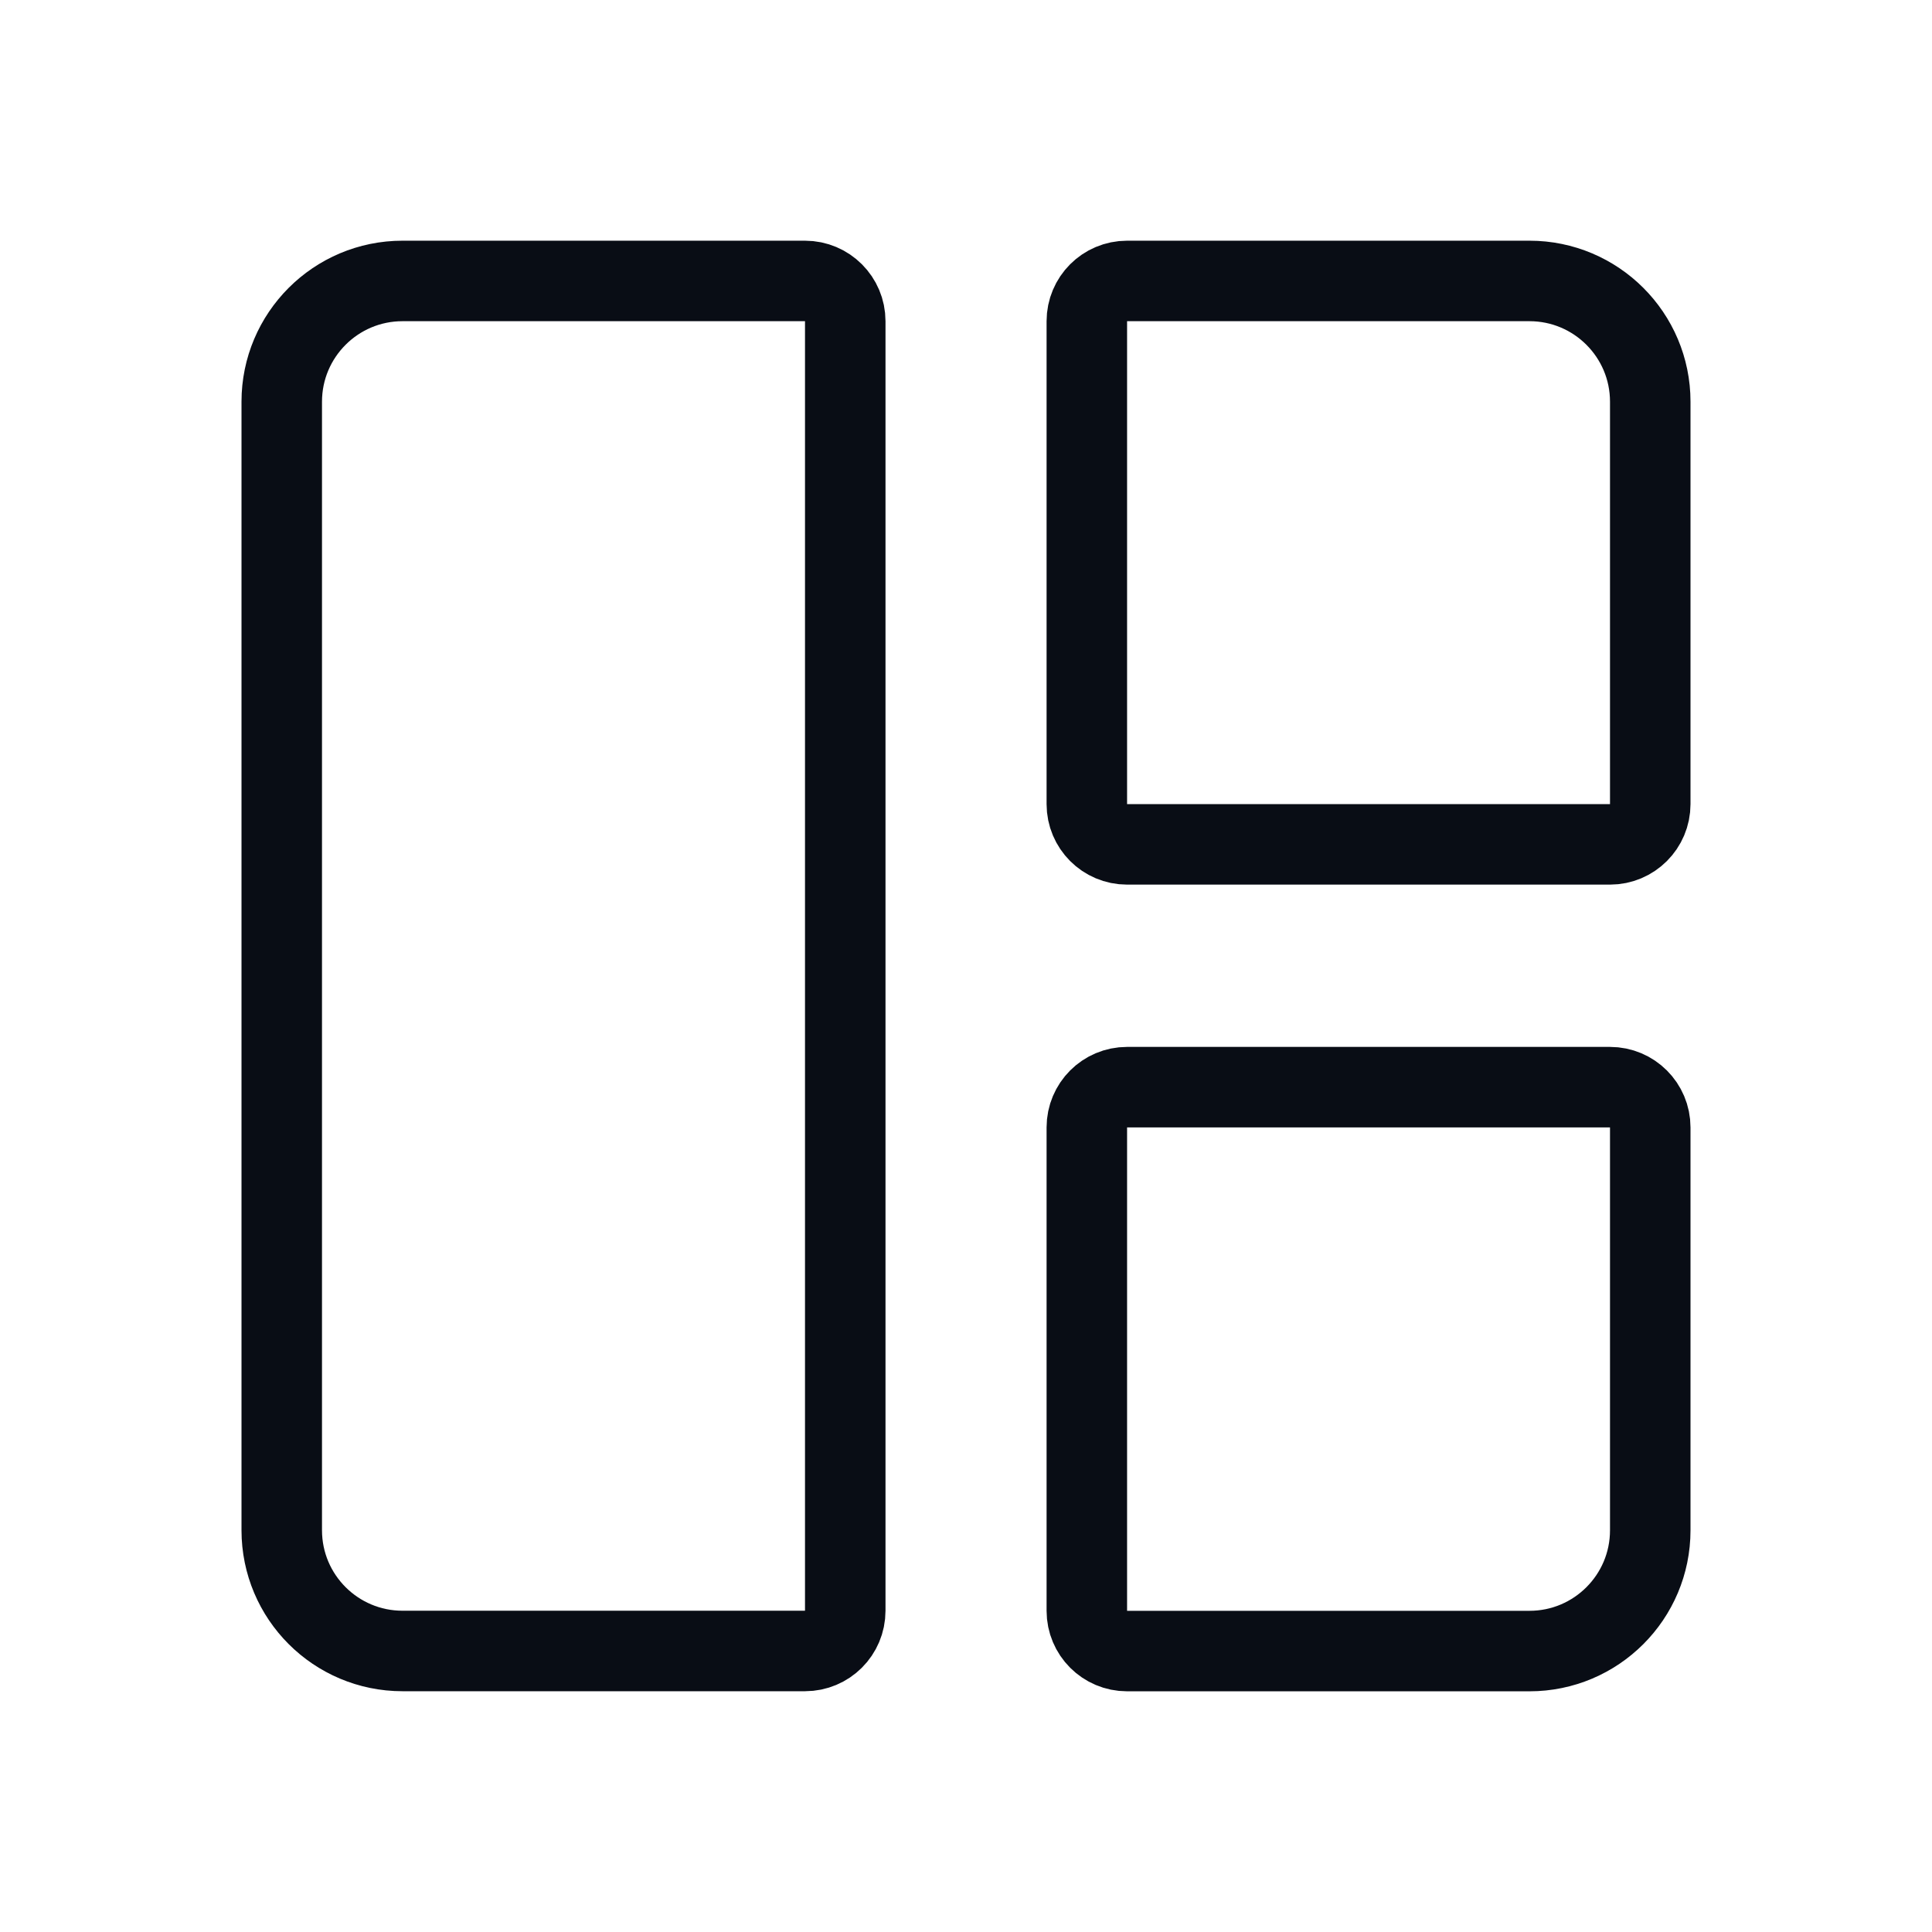 <svg width="24" height="24" viewBox="0 0 24 24" fill="none" xmlns="http://www.w3.org/2000/svg">
<g id="m-multichart-thin_24">
<g id="vector">
<path d="M13.501 3.99C13.501 3.714 13.724 3.49 14.001 3.49H19C19.828 3.49 20.5 4.162 20.5 4.99V9.989C20.5 10.265 20.276 10.489 20 10.489H14.001C13.724 10.489 13.501 10.265 13.501 9.989V3.99Z" stroke="#090D15" stroke-linecap="round" stroke-linejoin="round"/>
<path d="M3.5 4.99C3.5 4.162 4.172 3.49 5 3.49H10C10.276 3.49 10.5 3.714 10.5 3.99V20.009C10.5 20.286 10.276 20.509 10 20.509H5C4.172 20.509 3.5 19.838 3.5 19.009V4.99Z" stroke="#090D15" stroke-linecap="round" stroke-linejoin="round"/>
<path d="M13.501 14.005C13.501 13.729 13.724 13.505 14.001 13.505H20C20.276 13.505 20.5 13.729 20.5 14.005V19.01C20.5 19.838 19.828 20.51 19 20.51H14.001C13.724 20.51 13.501 20.286 13.501 20.01V14.005Z" stroke="#090D15" stroke-linecap="round" stroke-linejoin="round"/>
</g>
</g>
</svg>
